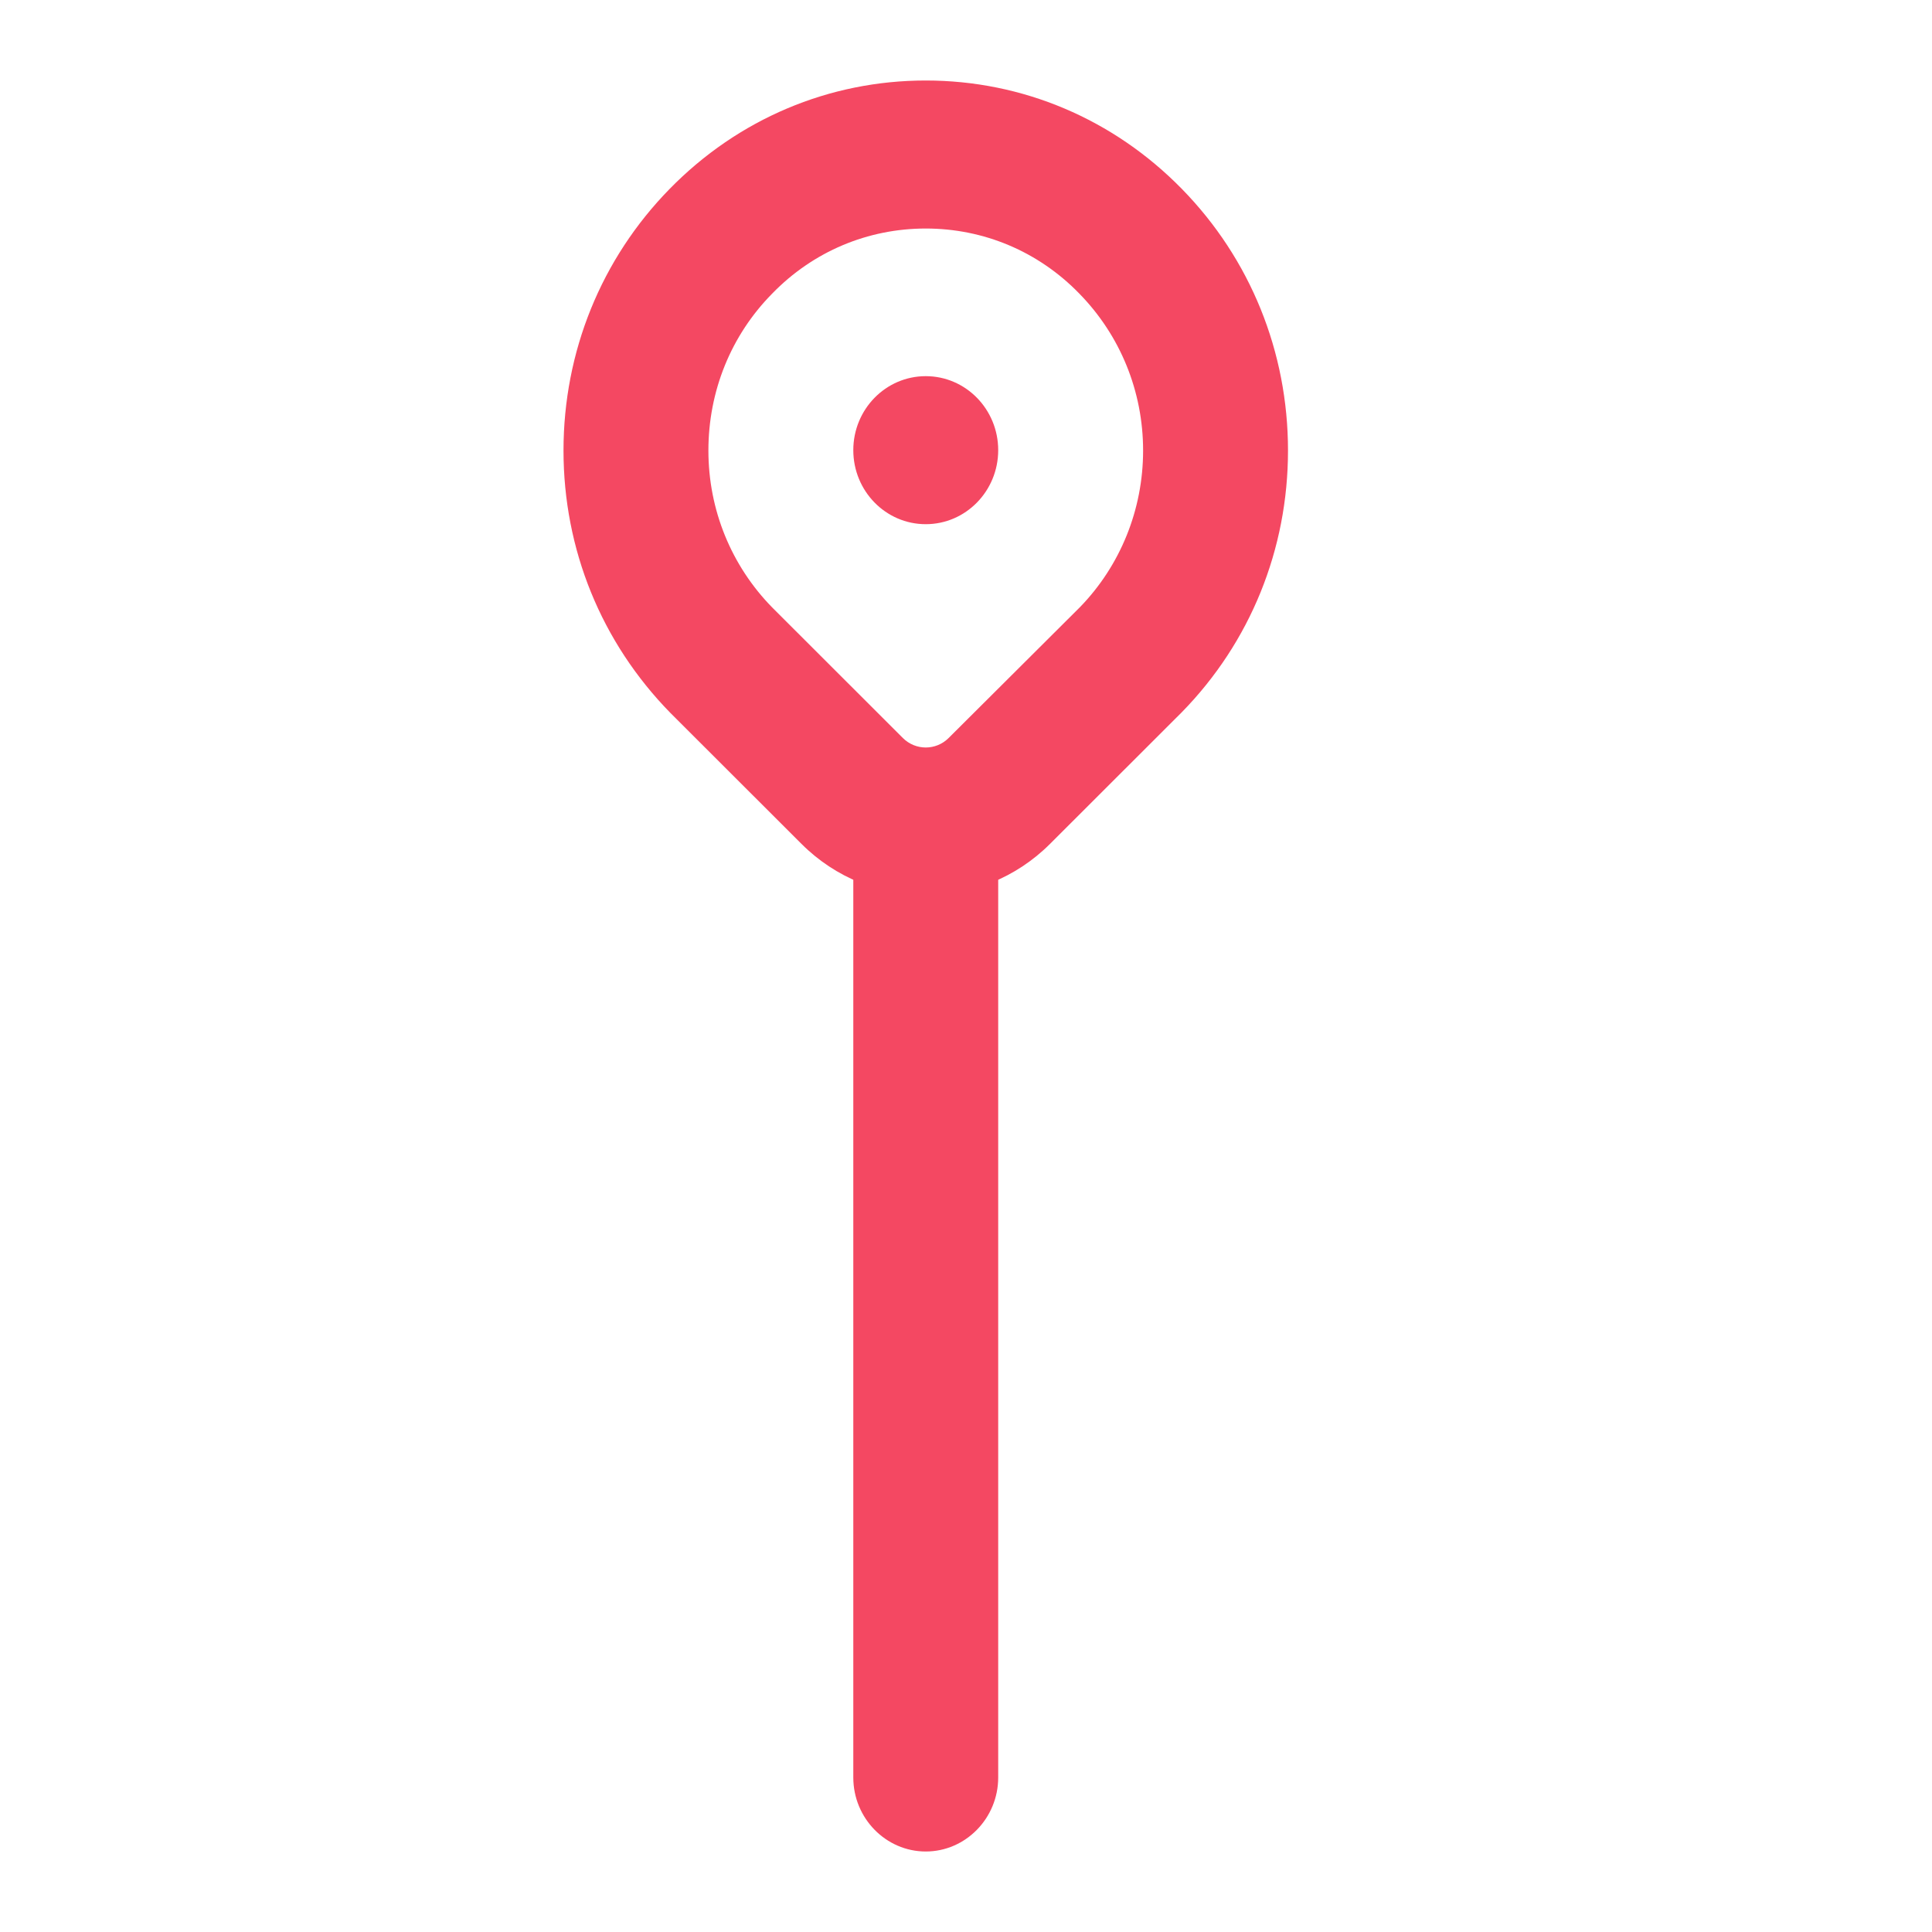 <svg width="60" height="60" viewBox="0 0 60 60" fill="none" xmlns="http://www.w3.org/2000/svg">
<path d="M28.75 57.5C27.512 57.5 26.5 56.466 26.5 55.202V26.472C26.5 25.208 27.512 24.174 28.75 24.174C29.988 24.174 31 25.208 31 26.472V55.202C31 56.466 29.988 57.5 28.75 57.5Z" fill="#F44862"/>
<path d="M36.704 5.867C34.578 3.695 31.754 2.5 28.75 2.5C25.746 2.5 22.922 3.695 20.796 5.867C18.67 8.039 17.5 10.924 17.5 13.992C17.5 17.06 18.67 19.945 20.819 22.14L24.891 26.208C25.96 27.276 27.355 27.805 28.75 27.805C30.145 27.805 31.54 27.276 32.609 26.208L36.704 22.117C38.83 19.945 40 17.06 40 13.992C40 10.924 38.83 8.039 36.704 5.867ZM33.542 18.853L29.459 22.921C29.065 23.312 28.435 23.312 28.041 22.921L23.98 18.864C22.709 17.566 22 15.831 22 13.992C22 12.153 22.698 10.418 23.98 9.119C25.251 7.809 26.95 7.097 28.75 7.097C30.55 7.097 32.249 7.809 33.52 9.119C34.791 10.418 35.5 12.153 35.5 13.992C35.5 15.831 34.791 17.566 33.542 18.853Z" fill="#F44862"/>
<path d="M28.75 16.279C29.993 16.279 31 15.25 31 13.98C31 12.711 29.993 11.682 28.75 11.682C27.507 11.682 26.5 12.711 26.5 13.98C26.5 15.25 27.507 16.279 28.75 16.279Z" fill="#F44862"/>
</svg>
